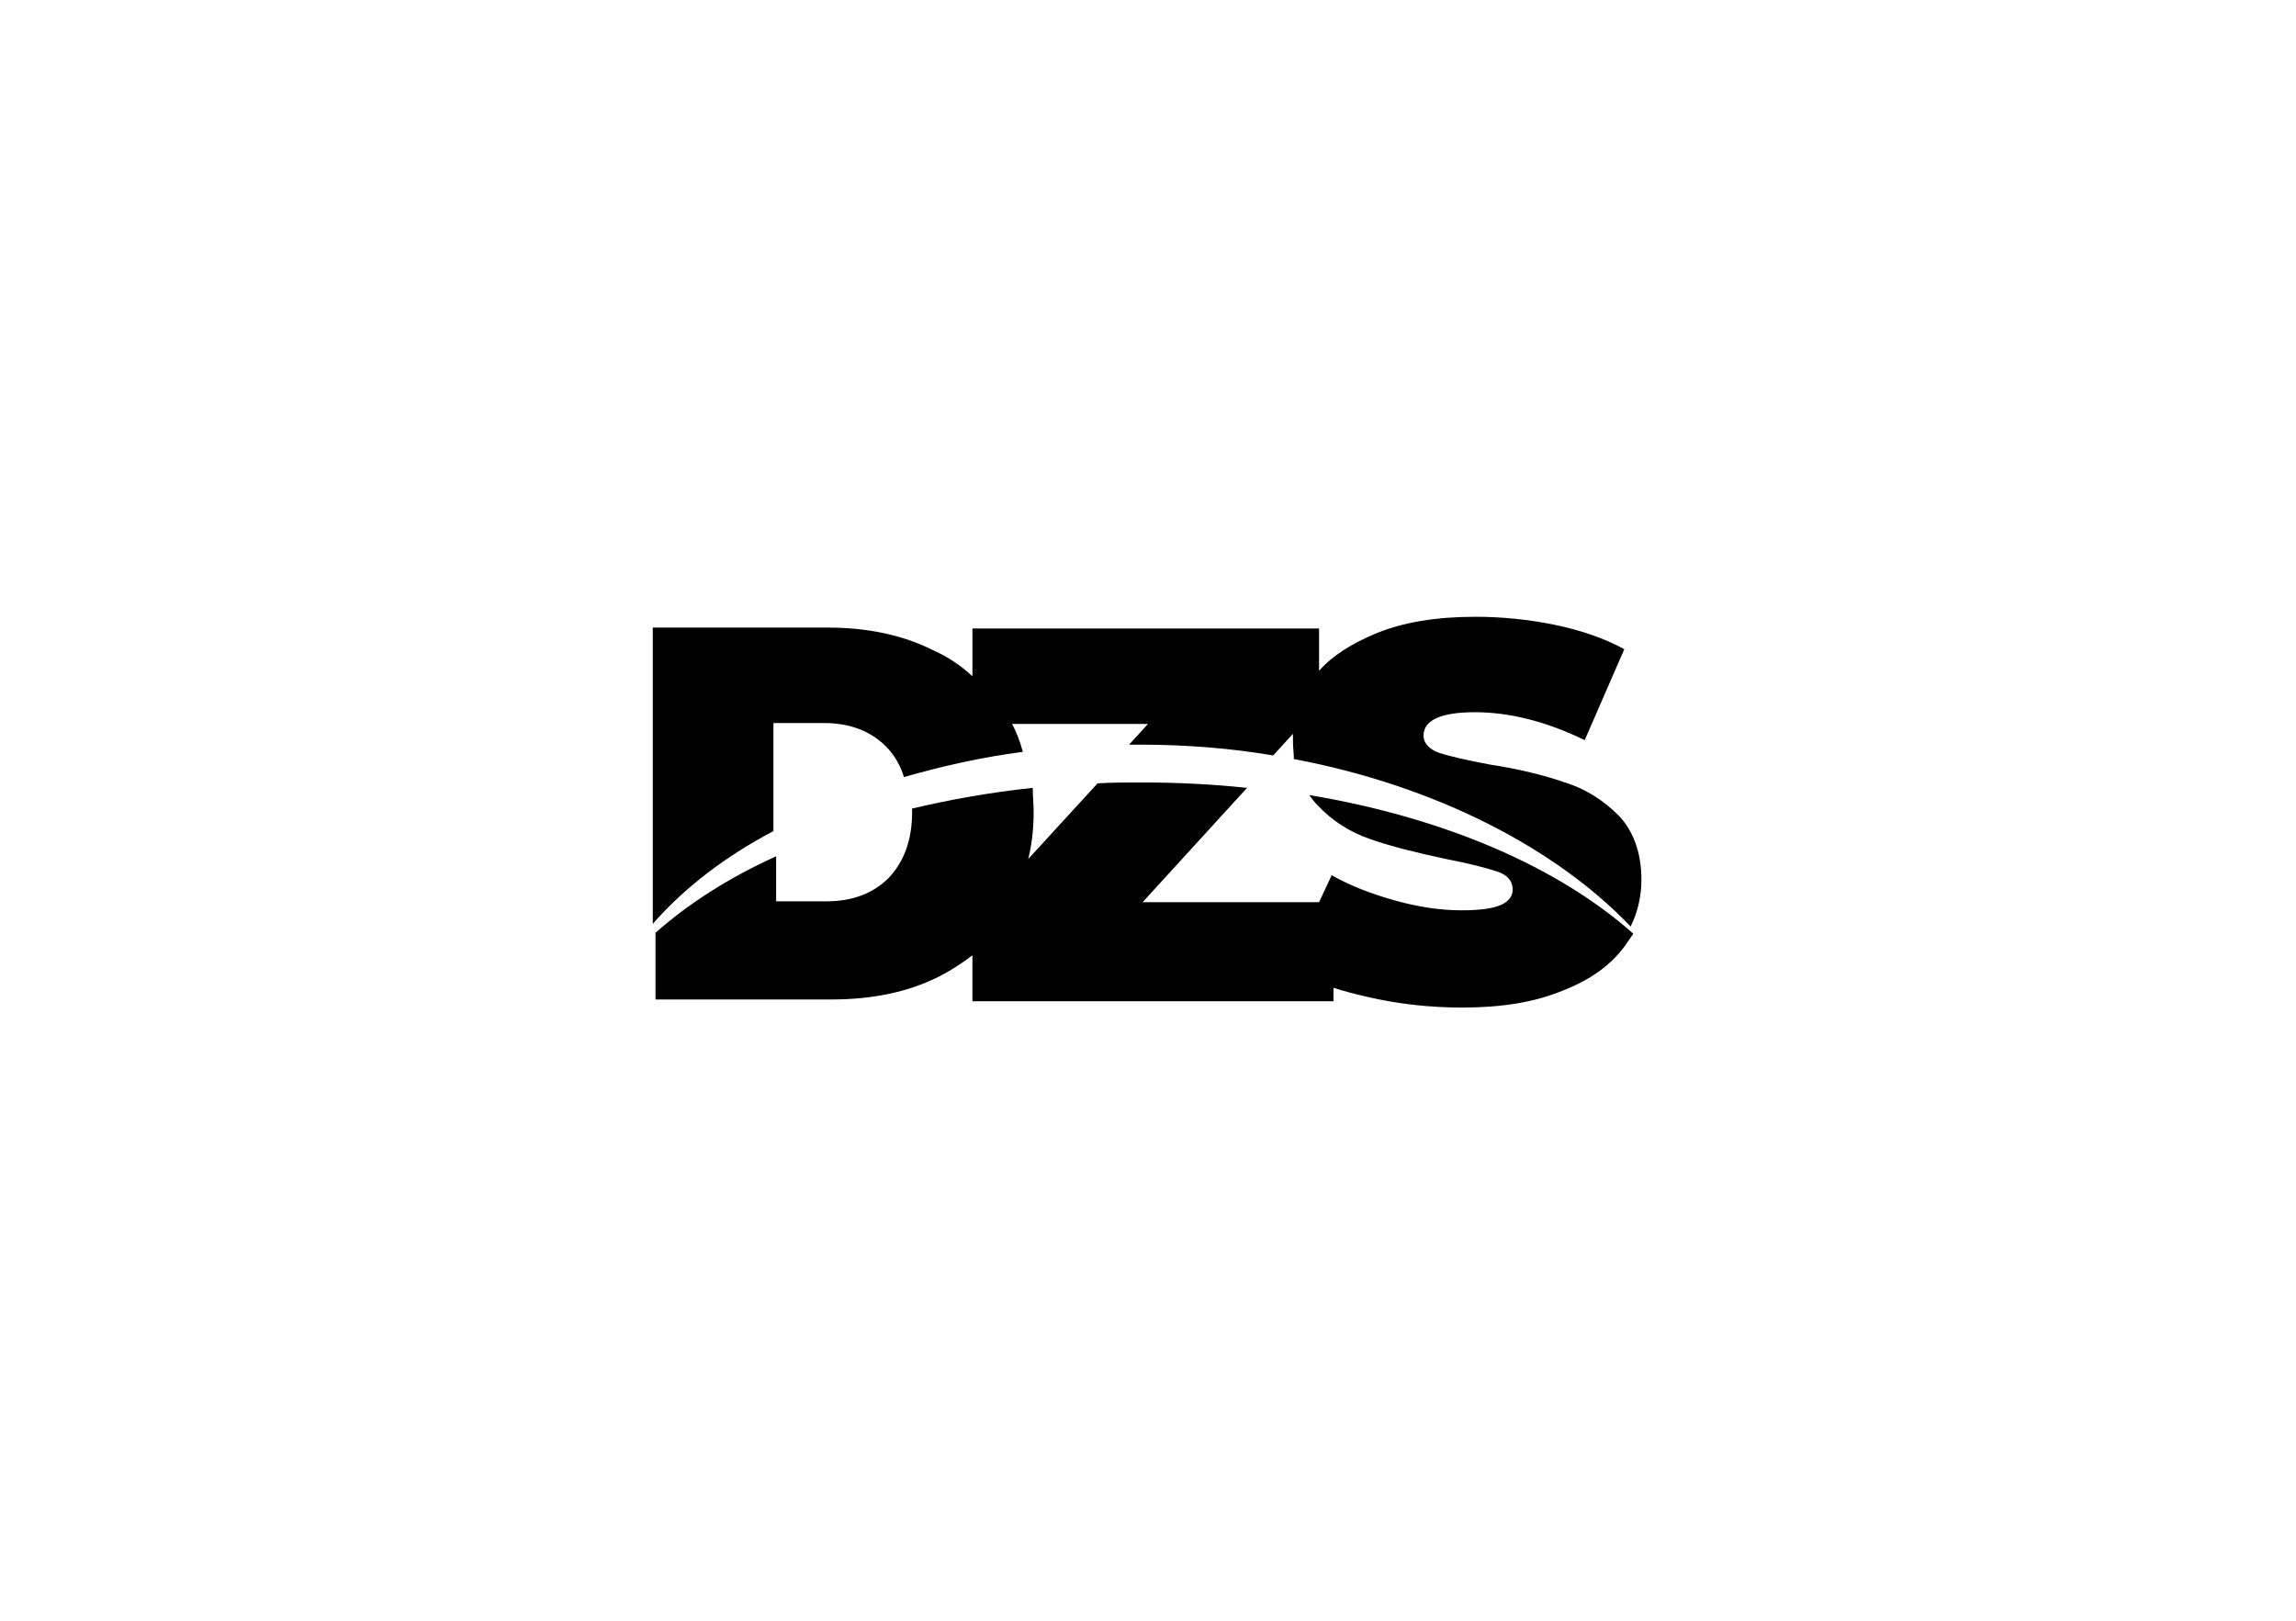 <?xml version="1.0" encoding="utf-8"?>
<!-- Generator: Adobe Illustrator 28.0.0, SVG Export Plug-In . SVG Version: 6.00 Build 0)  -->
<svg version="1.1" id="Layer_1" xmlns="http://www.w3.org/2000/svg" xmlns:xlink="http://www.w3.org/1999/xlink" x="0px" y="0px"
	 viewBox="0 0 255 180" style="enable-background:new 0 0 255 180;" xml:space="preserve">
<path d="M145.4,88.3c0.3,0.4,0.6,0.8,0.9,1.1c1.7,1.8,3.6,3,5.9,3.8c2.3,0.8,5.1,1.5,8.4,2.2c2.6,0.5,4.5,1,5.7,1.4
	c1.2,0.4,1.7,1.1,1.7,2c0,0.7-0.4,1.3-1.3,1.7c-0.9,0.4-2.3,0.6-4.4,0.6c-2.4,0-4.9-0.4-7.4-1.1s-4.9-1.6-7-2.8l-1.4,3h-19.6
	l11.6-12.7c-3.8-0.4-7.7-0.6-11.6-0.6c-1.7,0-3.4,0-5,0.1l-7.7,8.4c0.4-1.6,0.6-3.4,0.6-5.2c0-0.9-0.1-1.8-0.1-2.7
	c-4.7,0.5-9.2,1.3-13.4,2.3v0.4c0,3.1-0.9,5.5-2.6,7.3c-1.7,1.7-4,2.6-6.9,2.6h-5.6v-5c-5.3,2.4-9.8,5.3-13.4,8.5v7.4h19.6
	c4.4,0,8.4-0.8,11.8-2.5c1.4-0.7,2.6-1.5,3.8-2.4v5.1h40.1v-1.5c1.2,0.4,2.4,0.7,3.7,1c3.4,0.8,7,1.2,10.6,1.2
	c4.4,0,8.1-0.6,11.2-1.9c3.1-1.2,5.4-2.9,6.9-5c0.3-0.4,0.6-0.9,0.9-1.3C173.1,96.3,160.4,90.8,145.4,88.3L145.4,88.3L145.4,88.3z"
	/>
<path d="M85.9,92.3V80.3h5.6c2.9,0,5.2,0.9,6.9,2.6c0.9,0.9,1.6,2.1,2,3.4c4.2-1.2,8.6-2.2,13.2-2.8c-0.3-1.1-0.7-2.2-1.2-3.1h15.1
	l-2.1,2.3h1.2c5.1,0,10.1,0.4,14.8,1.2l2.2-2.4c0,0.2,0,0.5,0,0.8c0,0.7,0.1,1.4,0.1,2c15.9,3,29.2,10,37.4,18.6
	c0.8-1.6,1.2-3.4,1.2-5.2c0-3-0.9-5.4-2.5-7.1c-1.7-1.7-3.7-3-6-3.7c-2.3-0.8-5.1-1.5-8.4-2c-2.6-0.5-4.4-0.9-5.6-1.3
	c-1.1-0.4-1.7-1.1-1.7-1.9c0-1.7,1.9-2.6,5.7-2.6s7.9,1,12.2,3.1l4.4-10.1c-2.2-1.2-4.8-2.1-7.7-2.7c-2.9-0.6-5.9-0.9-8.8-0.9
	c-4.4,0-8.1,0.6-11.2,1.9c-2.6,1.1-4.7,2.4-6.2,4.1v-4.7h-38.5v5.3c-1.3-1.2-2.8-2.2-4.4-2.9c-3.4-1.7-7.3-2.5-11.7-2.5H72.5v32.9
	C76.1,98.5,80.6,95.1,85.9,92.3L85.9,92.3z"/>
</svg>
